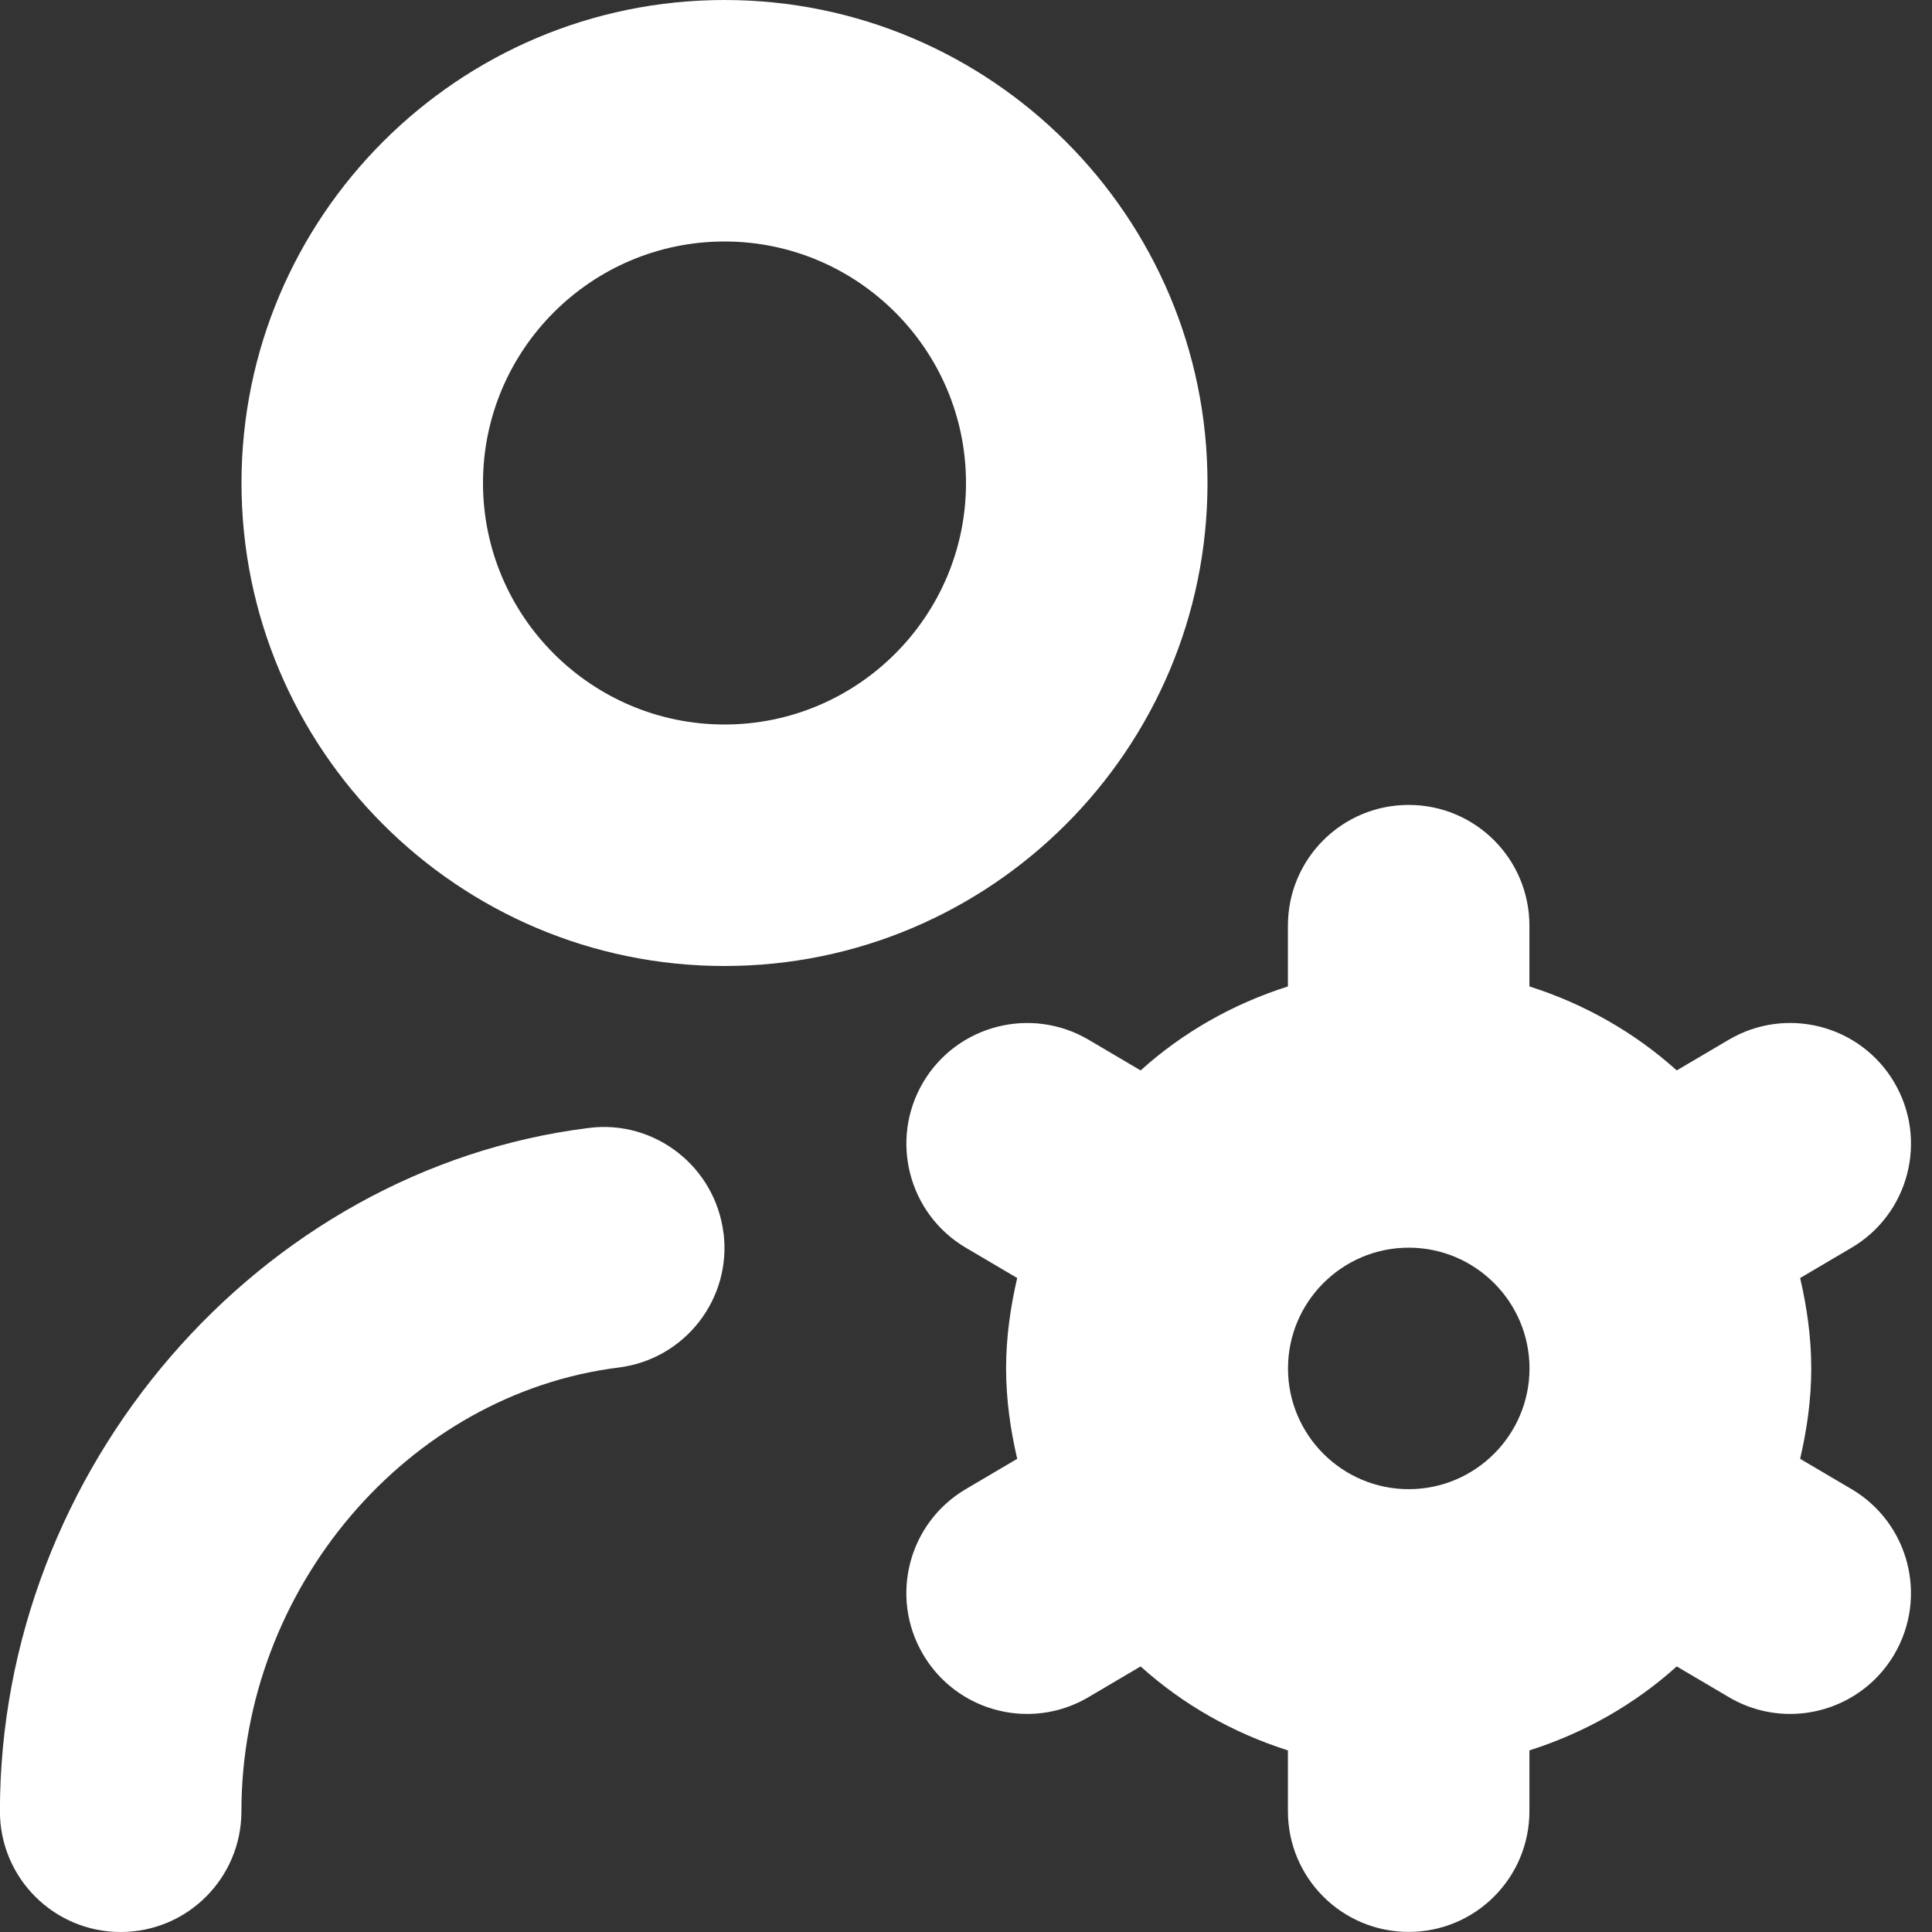 <?xml version="1.0" encoding="UTF-8"?>
<svg xmlns="http://www.w3.org/2000/svg" id="Layer_1" data-name="Layer 1" viewBox="0 0 24 24" width="512" height="512"><rect x="0" y="0" width="24" height="24" fill="#333333" stroke="none"/><path d="M15,6c0-3.309-2.691-6-6-6S3,2.691,3,6s2.691,6,6,6,6-2.691,6-6Zm-6,3c-1.654,0-3-1.346-3-3s1.346-3,3-3,3,1.346,3,3-1.346,3-3,3Zm-.012,6.314c.103,.822-.48,1.571-1.303,1.674-2.627,.328-4.686,2.749-4.686,5.512,0,.829-.671,1.5-1.5,1.5s-1.5-.671-1.5-1.5c0-4.249,3.213-7.977,7.314-8.488,.818-.106,1.571,.48,1.674,1.303Zm14.012,3.184l-.638-.376c.084-.362,.138-.735,.138-1.123s-.054-.76-.138-1.123l.638-.376c.714-.42,.952-1.34,.531-2.054-.421-.714-1.34-.95-2.054-.531l-.648,.382c-.523-.471-1.144-.825-1.83-1.043v-.755c0-.829-.671-1.5-1.5-1.5s-1.5,.671-1.5,1.5v.755c-.686,.218-1.307,.572-1.83,1.043l-.648-.382c-.713-.418-1.632-.183-2.054,.531-.42,.714-.183,1.633,.531,2.054l.638,.376c-.084,.362-.138,.735-.138,1.123s.054,.76,.138,1.123l-.638,.376c-.714,.42-.952,1.34-.531,2.054,.28,.475,.78,.739,1.294,.739,.259,0,.521-.067,.76-.208l.648-.382c.523,.471,1.144,.825,1.83,1.043v.755c0,.829,.671,1.5,1.5,1.5s1.5-.671,1.5-1.5v-.755c.686-.218,1.307-.572,1.83-1.043l.648,.382c.239,.141,.501,.208,.76,.208,.514,0,1.014-.264,1.294-.739,.42-.714,.183-1.633-.531-2.054Zm-5.5,.001c-.827,0-1.5-.673-1.5-1.5s.673-1.5,1.5-1.5,1.5,.673,1.5,1.5-.673,1.5-1.5,1.5Z" fill="#fff"/></svg>

